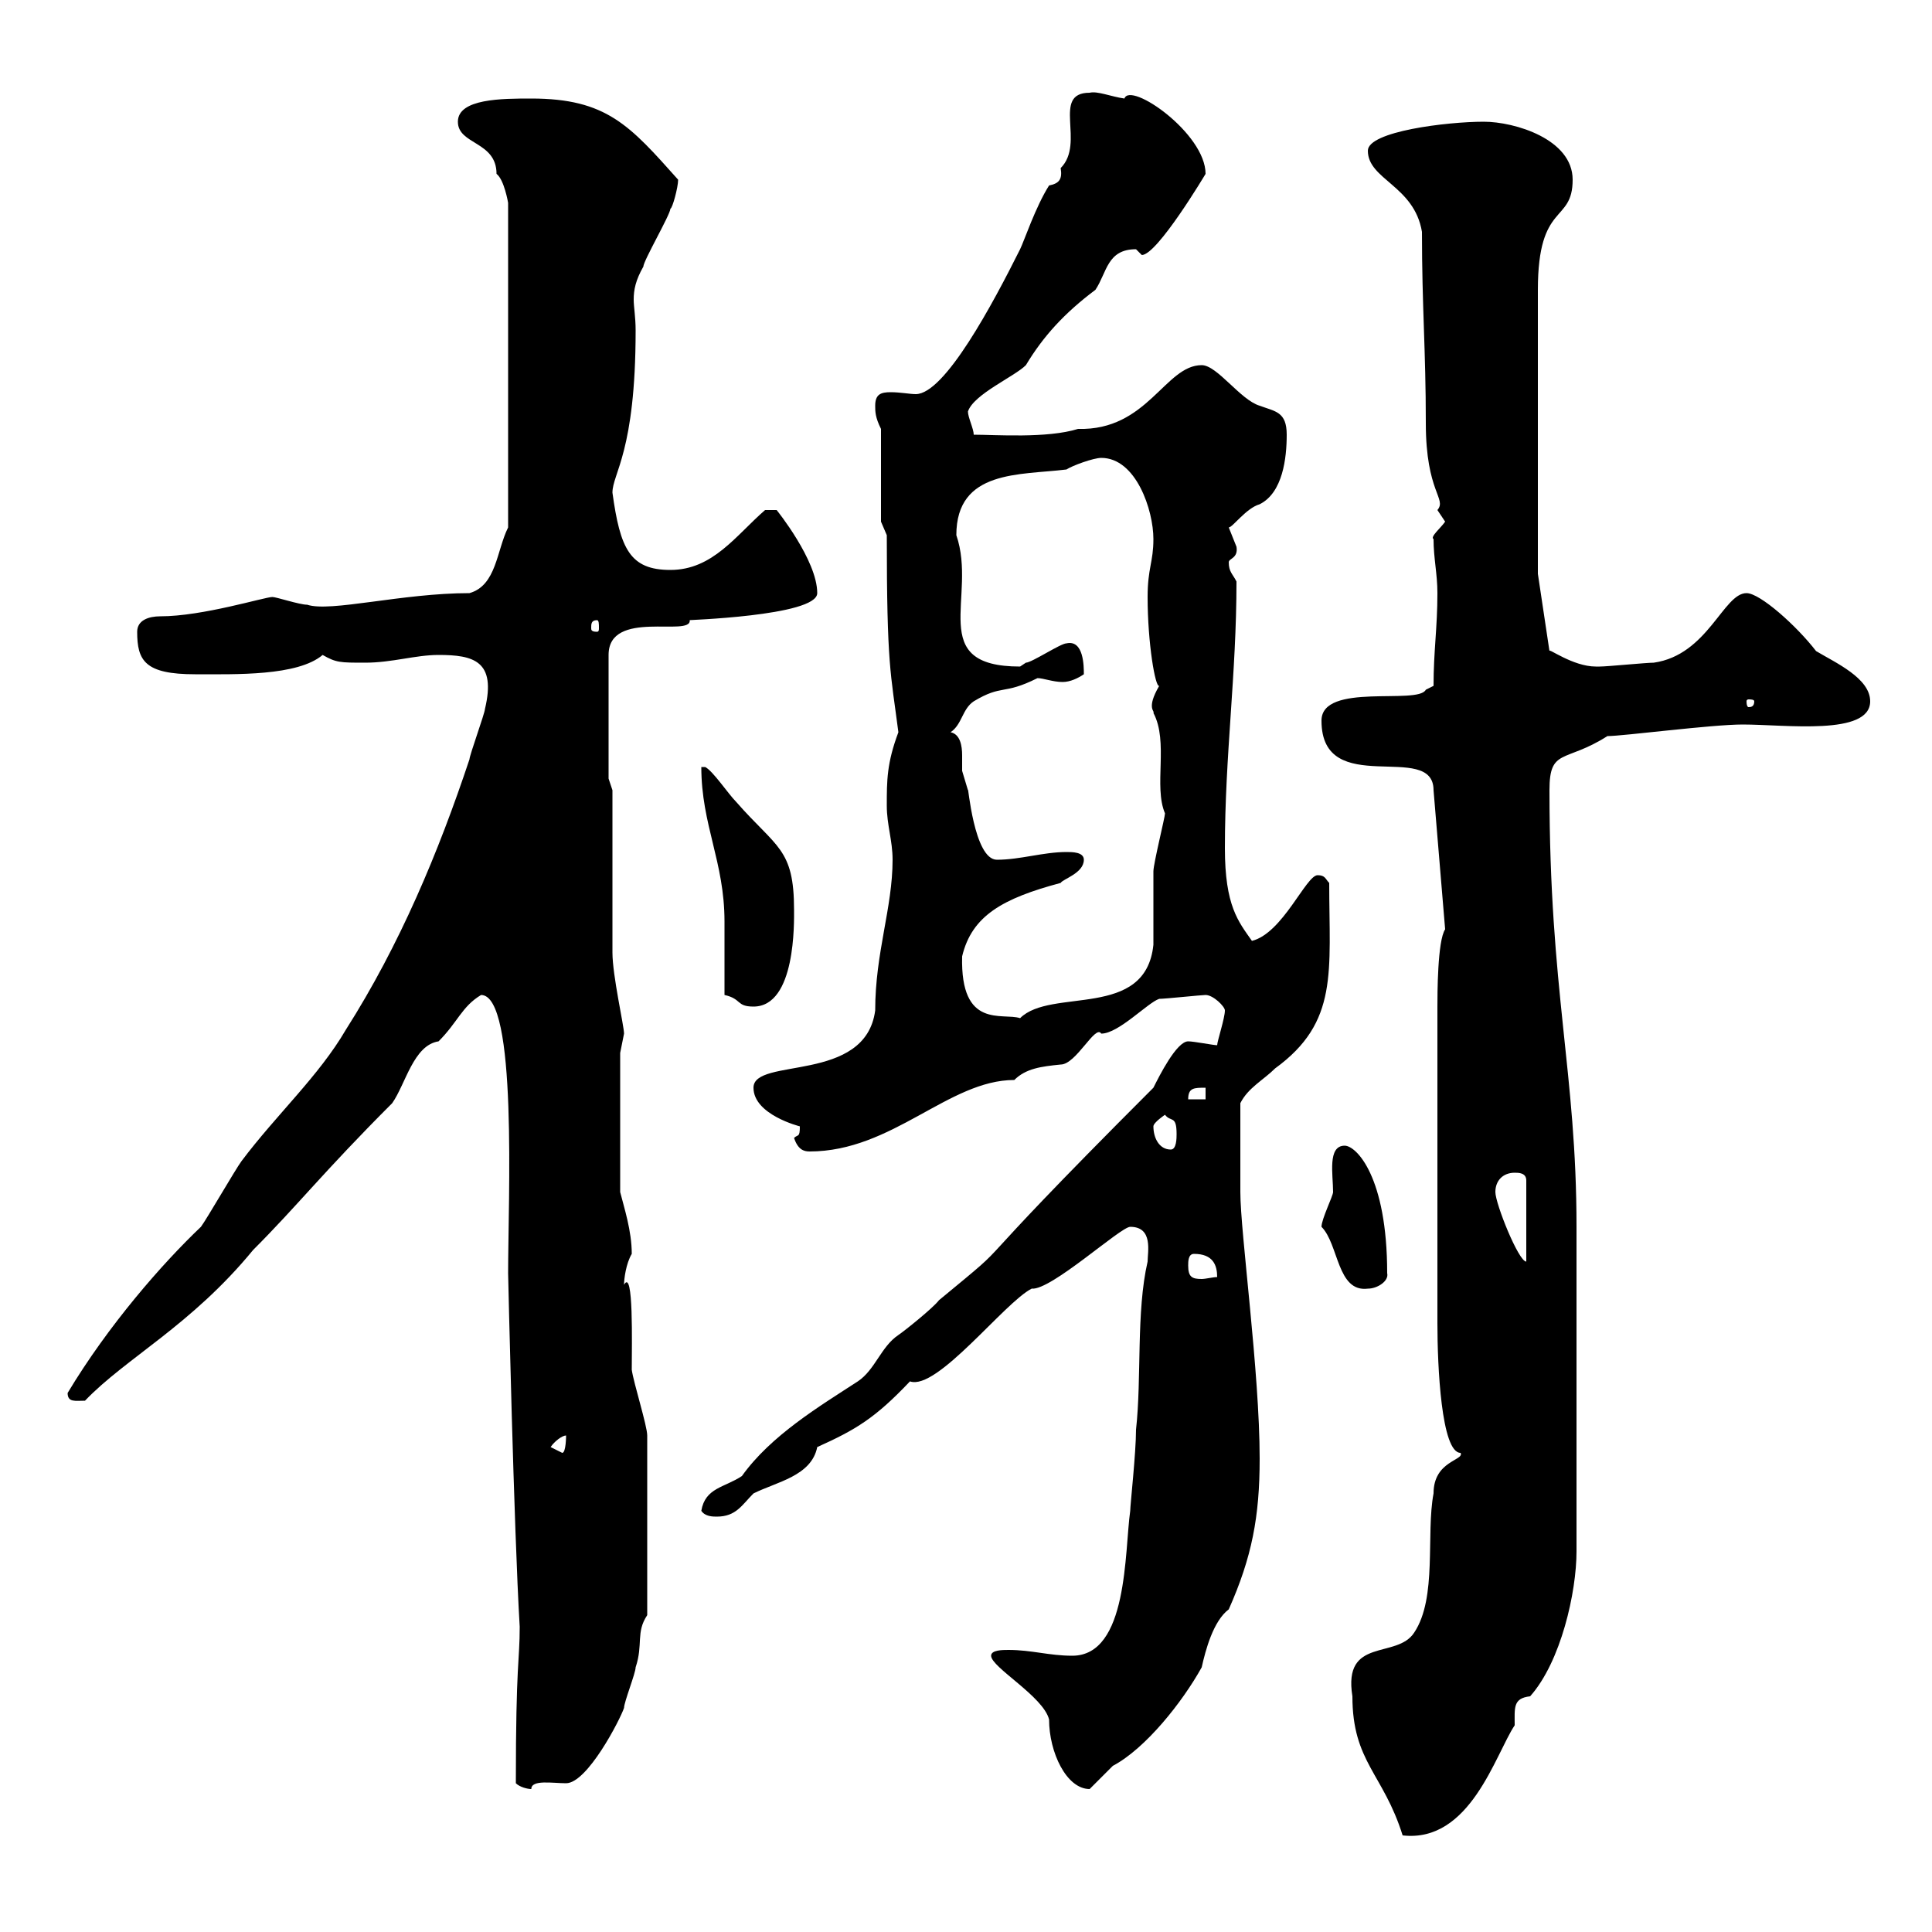 <svg xmlns="http://www.w3.org/2000/svg" xmlns:xlink="http://www.w3.org/1999/xlink" width="300" height="300"><path d="M210 263.40C210 273.60 214.80 275.40 217.80 285C228.30 286.20 232.20 272.40 235.20 267.90C235.20 265.20 234.90 263.70 237.60 263.40C242.40 258 244.80 247.20 244.80 240.90L244.80 190.50C244.80 166.50 240.60 153.90 240.60 122.70C240.60 116.10 243 118.50 249.60 114.30C252 114.30 265.80 112.50 270.60 112.50C277.20 112.50 290.40 114.30 290.40 108.90C290.40 105.30 285 102.90 282 101.10C279 97.20 273.30 92.10 271.20 92.10C267.60 92.10 265.20 101.70 256.80 102.90C255.60 102.90 249.60 103.50 248.40 103.50C248.40 103.50 248.40 103.50 247.80 103.50C244.20 103.50 240.30 100.50 240.60 101.10L238.80 89.10L238.80 45C238.80 31.20 244.20 34.80 244.20 27.90C244.20 21.60 235.20 18.90 230.40 18.90C224.70 18.90 212.40 20.40 212.40 23.40C212.40 27.90 219.60 28.80 220.80 36C220.80 47.70 221.40 54.30 221.40 65.70C221.40 76.50 224.70 77.40 223.20 79.20C223.20 79.20 224.40 81 224.40 81C223.80 81.90 222 83.40 222.60 83.70C222.60 86.70 223.20 89.10 223.20 92.10C223.20 97.50 222.60 101.10 222.60 106.50L221.40 107.10C220.20 109.50 205.20 105.90 205.20 111.90C205.20 124.20 222.60 114.90 222.60 122.70L224.40 144.30C223.20 146.10 223.20 154.50 223.20 156.30C223.20 165.60 223.20 188.70 223.20 205.50C223.20 212.10 223.80 225.60 226.80 225.60C227.40 226.80 222.60 226.80 222.60 231.90C221.40 238.20 223.20 248.10 219.60 253.50C216.90 257.70 208.50 254.10 210 263.40ZM80.10 276.90C80.70 277.50 81.90 277.80 82.50 277.80C82.50 276.30 85.80 276.90 87.90 276.90C91.20 276.90 96.30 267 96.90 265.20C96.90 264.30 98.70 259.80 98.70 258.90C99.90 255.30 98.70 253.50 100.50 250.80L100.50 222.90C100.50 221.40 98.40 214.80 98.10 212.70C98.10 208.80 98.40 196.80 96.90 199.50C96.90 198.60 97.20 196.20 98.10 194.70C98.10 191.10 96.90 187.50 96.30 185.10L96.30 163.50C96.30 163.50 96.90 160.50 96.90 160.50C96.90 159.30 95.10 151.50 95.10 147.90C95.10 144.30 95.10 126.30 95.10 122.70L94.50 120.90L94.50 101.70C94.50 94.50 107.40 99 107.10 96.30C105.90 96.30 126.90 95.70 126.90 92.10C126.90 87 120.60 79.20 120.60 79.20C119.70 79.20 118.80 79.20 118.80 79.20C114.30 83.10 110.70 88.50 104.10 88.50C97.80 88.50 96.30 85.20 95.10 76.50C95.10 73.50 98.70 70.20 98.70 51.30C98.70 49.20 98.40 47.70 98.40 46.50C98.40 45 98.70 43.50 99.90 41.40C99.90 40.50 104.10 33.30 104.10 32.40C104.40 32.40 105.30 29.10 105.30 27.90C97.80 19.50 94.20 15.30 82.50 15.30C78 15.30 71.10 15.30 71.10 18.90C71.10 22.50 77.10 21.90 77.10 27C78.30 27.90 78.90 31.50 78.90 31.50L78.90 81.90C77.10 85.50 77.10 90.90 72.90 92.10C62.40 92.10 51.30 95.10 47.70 93.90C46.50 93.90 42.90 92.70 42.30 92.70C41.10 92.70 31.50 95.70 24.90 95.70C23.10 95.70 21.30 96.30 21.30 98.10C21.30 102.60 22.50 104.70 30.30 104.70C36.60 104.70 46.20 105 50.10 101.70C52.20 102.90 52.80 102.90 56.70 102.90C60.90 102.90 64.50 101.70 68.10 101.70C73.50 101.70 77.10 102.60 75.30 110.10C75.30 110.70 72.90 117.30 72.90 117.90C68.10 132.30 62.10 146.70 53.70 159.90C49.50 167.10 42.90 173.10 37.50 180.30C36.60 181.50 32.10 189.30 31.20 190.50C25.20 196.20 16.80 205.80 10.50 216.30C10.50 217.80 11.70 217.50 13.20 217.50C19.50 210.90 29.70 205.80 39.30 194.10C46.20 187.20 50.10 182.10 60.90 171.30C63 168.30 64.20 162.30 68.10 161.70C71.10 158.70 71.70 156.30 74.70 154.50C80.40 154.50 78.90 186.30 78.90 197.70C78.90 198 79.80 237.60 80.70 252.60C80.70 258 80.10 258 80.10 276.90ZM153.90 257.10C153.90 258.90 162 263.40 162.90 267C162.90 272.10 165.60 277.80 169.20 277.80C169.20 277.80 172.80 274.20 172.80 274.20C177.90 271.50 183.60 264.30 186.60 258.90C187.20 256.20 188.40 251.70 190.80 249.90C194.40 241.80 195.60 235.50 195.60 226.50C195.60 213 192.60 191.40 192.60 185.10C192.60 182.40 192.60 176.40 192.60 171.30C193.80 168.90 196.20 167.70 198 165.90C207.90 158.70 206.40 150.90 206.40 137.10C205.80 136.50 205.80 135.90 204.60 135.90C202.80 135.90 199.20 144.90 194.40 146.10C192.30 143.10 190.20 140.70 190.20 131.70C190.20 117.30 192 104.70 192 90.30C191.40 89.10 190.80 88.80 190.80 87.30C190.80 86.70 192.30 86.70 192 84.90C192 84.90 190.80 81.90 190.80 81.90C191.40 81.90 193.50 78.90 195.60 78.30C199.20 76.50 199.80 71.10 199.80 67.50C199.80 63.90 198 63.90 195.60 63C192.60 62.10 189 56.70 186.60 56.70C180.90 56.70 178.20 66.90 167.40 66.60C162.60 68.10 154.50 67.50 151.20 67.50C151.20 66.60 150.30 64.80 150.30 63.90C151.20 61.20 157.50 58.50 159.30 56.70C162 52.20 165.30 48.60 170.10 45C171.90 42.30 171.90 38.70 176.40 38.70C176.40 38.70 177.30 39.60 177.30 39.60C179.70 39.60 187.20 27 187.20 27C187.20 20.70 175.50 12.60 174.60 15.30C172.50 15 170.40 14.10 169.20 14.40C163.20 14.40 168.60 22.20 164.70 26.10C165 27.90 164.40 28.50 162.90 28.80C160.80 32.10 159 37.50 158.40 38.70C154.20 47.10 146.70 61.20 142.20 61.20C141.30 61.20 139.80 60.90 138.30 60.90C136.80 60.90 135.90 61.20 135.90 63C135.90 63.90 135.90 64.80 136.80 66.60L136.80 81L137.70 83.10C137.70 103.50 138.30 104.40 139.50 113.70C137.70 118.50 137.70 121.20 137.70 125.10C137.70 128.10 138.60 130.50 138.60 133.50C138.60 141 135.90 147.90 135.90 156.90C134.40 168.30 117 164.10 117 168.90C117 173.10 124.20 174.90 124.20 174.90C124.20 176.70 123.90 176.10 123.30 176.70C123.90 178.50 124.80 178.80 125.70 178.80C138.60 178.80 147.30 167.70 157.50 167.70C159.30 165.90 161.70 165.60 164.70 165.30C167.10 165.30 170.10 159 171 160.50C173.70 160.50 178.20 155.70 180 155.10C180.90 155.10 186.60 154.50 187.20 154.50C188.40 154.50 190.20 156.30 190.20 156.90C190.20 158.10 189 161.70 189 162.30C188.40 162.30 185.40 161.70 184.50 161.70C182.70 161.70 180 167.10 179.10 168.90C146.40 201.60 159.60 190.50 145.80 201.90C144.90 203.10 140.40 206.70 139.50 207.30C136.80 209.10 135.90 212.70 133.20 214.50C127.20 218.40 119.70 222.90 115.20 229.20C112.50 231 109.50 231 108.90 234.60C109.50 235.50 110.70 235.50 111.30 235.50C114.30 235.50 115.20 233.70 117 231.90C120.60 230.10 126 229.20 126.90 224.70C132.90 222 135.90 220.20 141.30 214.50C145.50 216 156 202.20 160.20 200.10C163.20 200.40 174 190.50 175.50 190.50C179.10 190.50 178.20 194.40 178.20 195.90C176.40 203.70 177.30 213.90 176.40 222C176.40 225.60 175.50 233.70 175.50 234.60C174.60 240.90 175.20 257.10 166.50 257.10C162.90 257.10 160.20 256.20 156.60 256.20C155.70 256.20 153.90 256.20 153.90 257.10ZM85.50 224.70C86.10 223.80 87.30 222.90 87.90 222.90C87.90 222.90 87.90 225.60 87.30 225.60C87.30 225.60 85.50 224.70 85.50 224.70ZM205.20 190.50C207.90 193.20 207.60 200.70 212.40 200.10C213.90 200.10 215.70 198.90 215.40 197.70C215.40 182.70 210.60 177.90 208.80 177.90C206.10 177.90 207 182.40 207 185.10C207 185.70 205.20 189.30 205.20 190.50ZM184.50 196.50C184.50 195.90 184.50 194.70 185.40 194.70C188.40 194.70 189 196.50 189 198.30C188.40 198.30 187.20 198.60 186.60 198.60C185.10 198.60 184.50 198.30 184.50 196.50ZM232.20 185.10C232.20 183.30 233.40 182.10 235.20 182.10C235.80 182.10 237 182.10 237 183.30L237 195.90C235.80 195.90 232.20 186.90 232.20 185.10ZM179.10 174.90C179.10 174.30 180.90 173.10 180.90 173.10C181.80 174.30 182.70 173.10 182.70 176.10C182.70 176.70 182.70 178.50 181.80 178.50C180 178.50 179.10 176.70 179.10 174.90ZM187.20 168.90L187.20 170.70L184.50 170.70C184.50 168.90 185.40 168.90 187.20 168.90ZM149.40 148.50C150.90 142.20 155.70 139.50 164.70 137.10C165 136.50 168.30 135.60 168.30 133.50C168.30 132.30 166.50 132.30 165.60 132.30C162 132.30 158.40 133.50 154.80 133.50C151.20 133.50 150.30 121.50 150.30 122.70C150.30 122.70 149.40 119.70 149.40 119.70C149.40 119.10 149.40 118.50 149.40 117.30C149.40 115.80 149.10 114 147.60 113.70C149.40 112.50 149.40 110.10 151.20 108.90C155.70 106.20 155.70 108 161.10 105.30C162 105.30 163.50 105.90 165 105.90C166.20 105.90 167.40 105.30 168.30 104.70C168.30 103.50 168.30 99.30 165.60 99.90C164.70 99.90 160.20 102.90 159.30 102.90C159.30 102.90 158.40 103.50 158.40 103.50C143.70 103.50 151.80 92.70 148.50 83.10C148.50 72.90 158.40 73.80 165.60 72.90C166.50 72.30 169.80 71.10 171 71.10C176.40 71.10 179.10 79.20 179.10 83.70C179.10 87.30 178.20 88.20 178.20 92.70C178.20 99.90 179.40 106.80 180 106.50C177.90 110.10 179.40 110.40 179.10 110.70C181.50 115.20 179.10 122.10 180.90 126.30C180.90 126.90 179.10 134.10 179.10 135.30C179.10 135.90 179.10 146.10 179.10 146.70C177.90 158.40 163.20 153.30 158.40 158.10C155.70 157.20 149.10 159.90 149.40 148.50ZM112.50 154.50C115.20 155.10 114.30 156.30 117 156.30C123.60 156.30 123.30 143.10 123.30 141.30C123.30 131.70 120.60 131.70 114.30 124.50C113.10 123.30 110.70 119.70 109.50 119.10L108.90 119.10C108.90 128.10 112.50 133.80 112.50 143.10C112.50 144.90 112.50 152.70 112.50 154.50ZM272.40 108.90C272.40 109.80 271.80 109.80 271.50 109.80C271.50 109.80 271.20 109.80 271.20 108.90C271.20 108.60 271.50 108.60 271.50 108.60C271.80 108.60 272.40 108.60 272.40 108.90ZM92.70 96.30C93 96.30 93 96.90 93 97.50C93 97.80 93 98.10 92.70 98.10C91.80 98.10 91.80 97.80 91.80 97.50C91.80 96.90 91.80 96.30 92.70 96.30Z"/></svg>